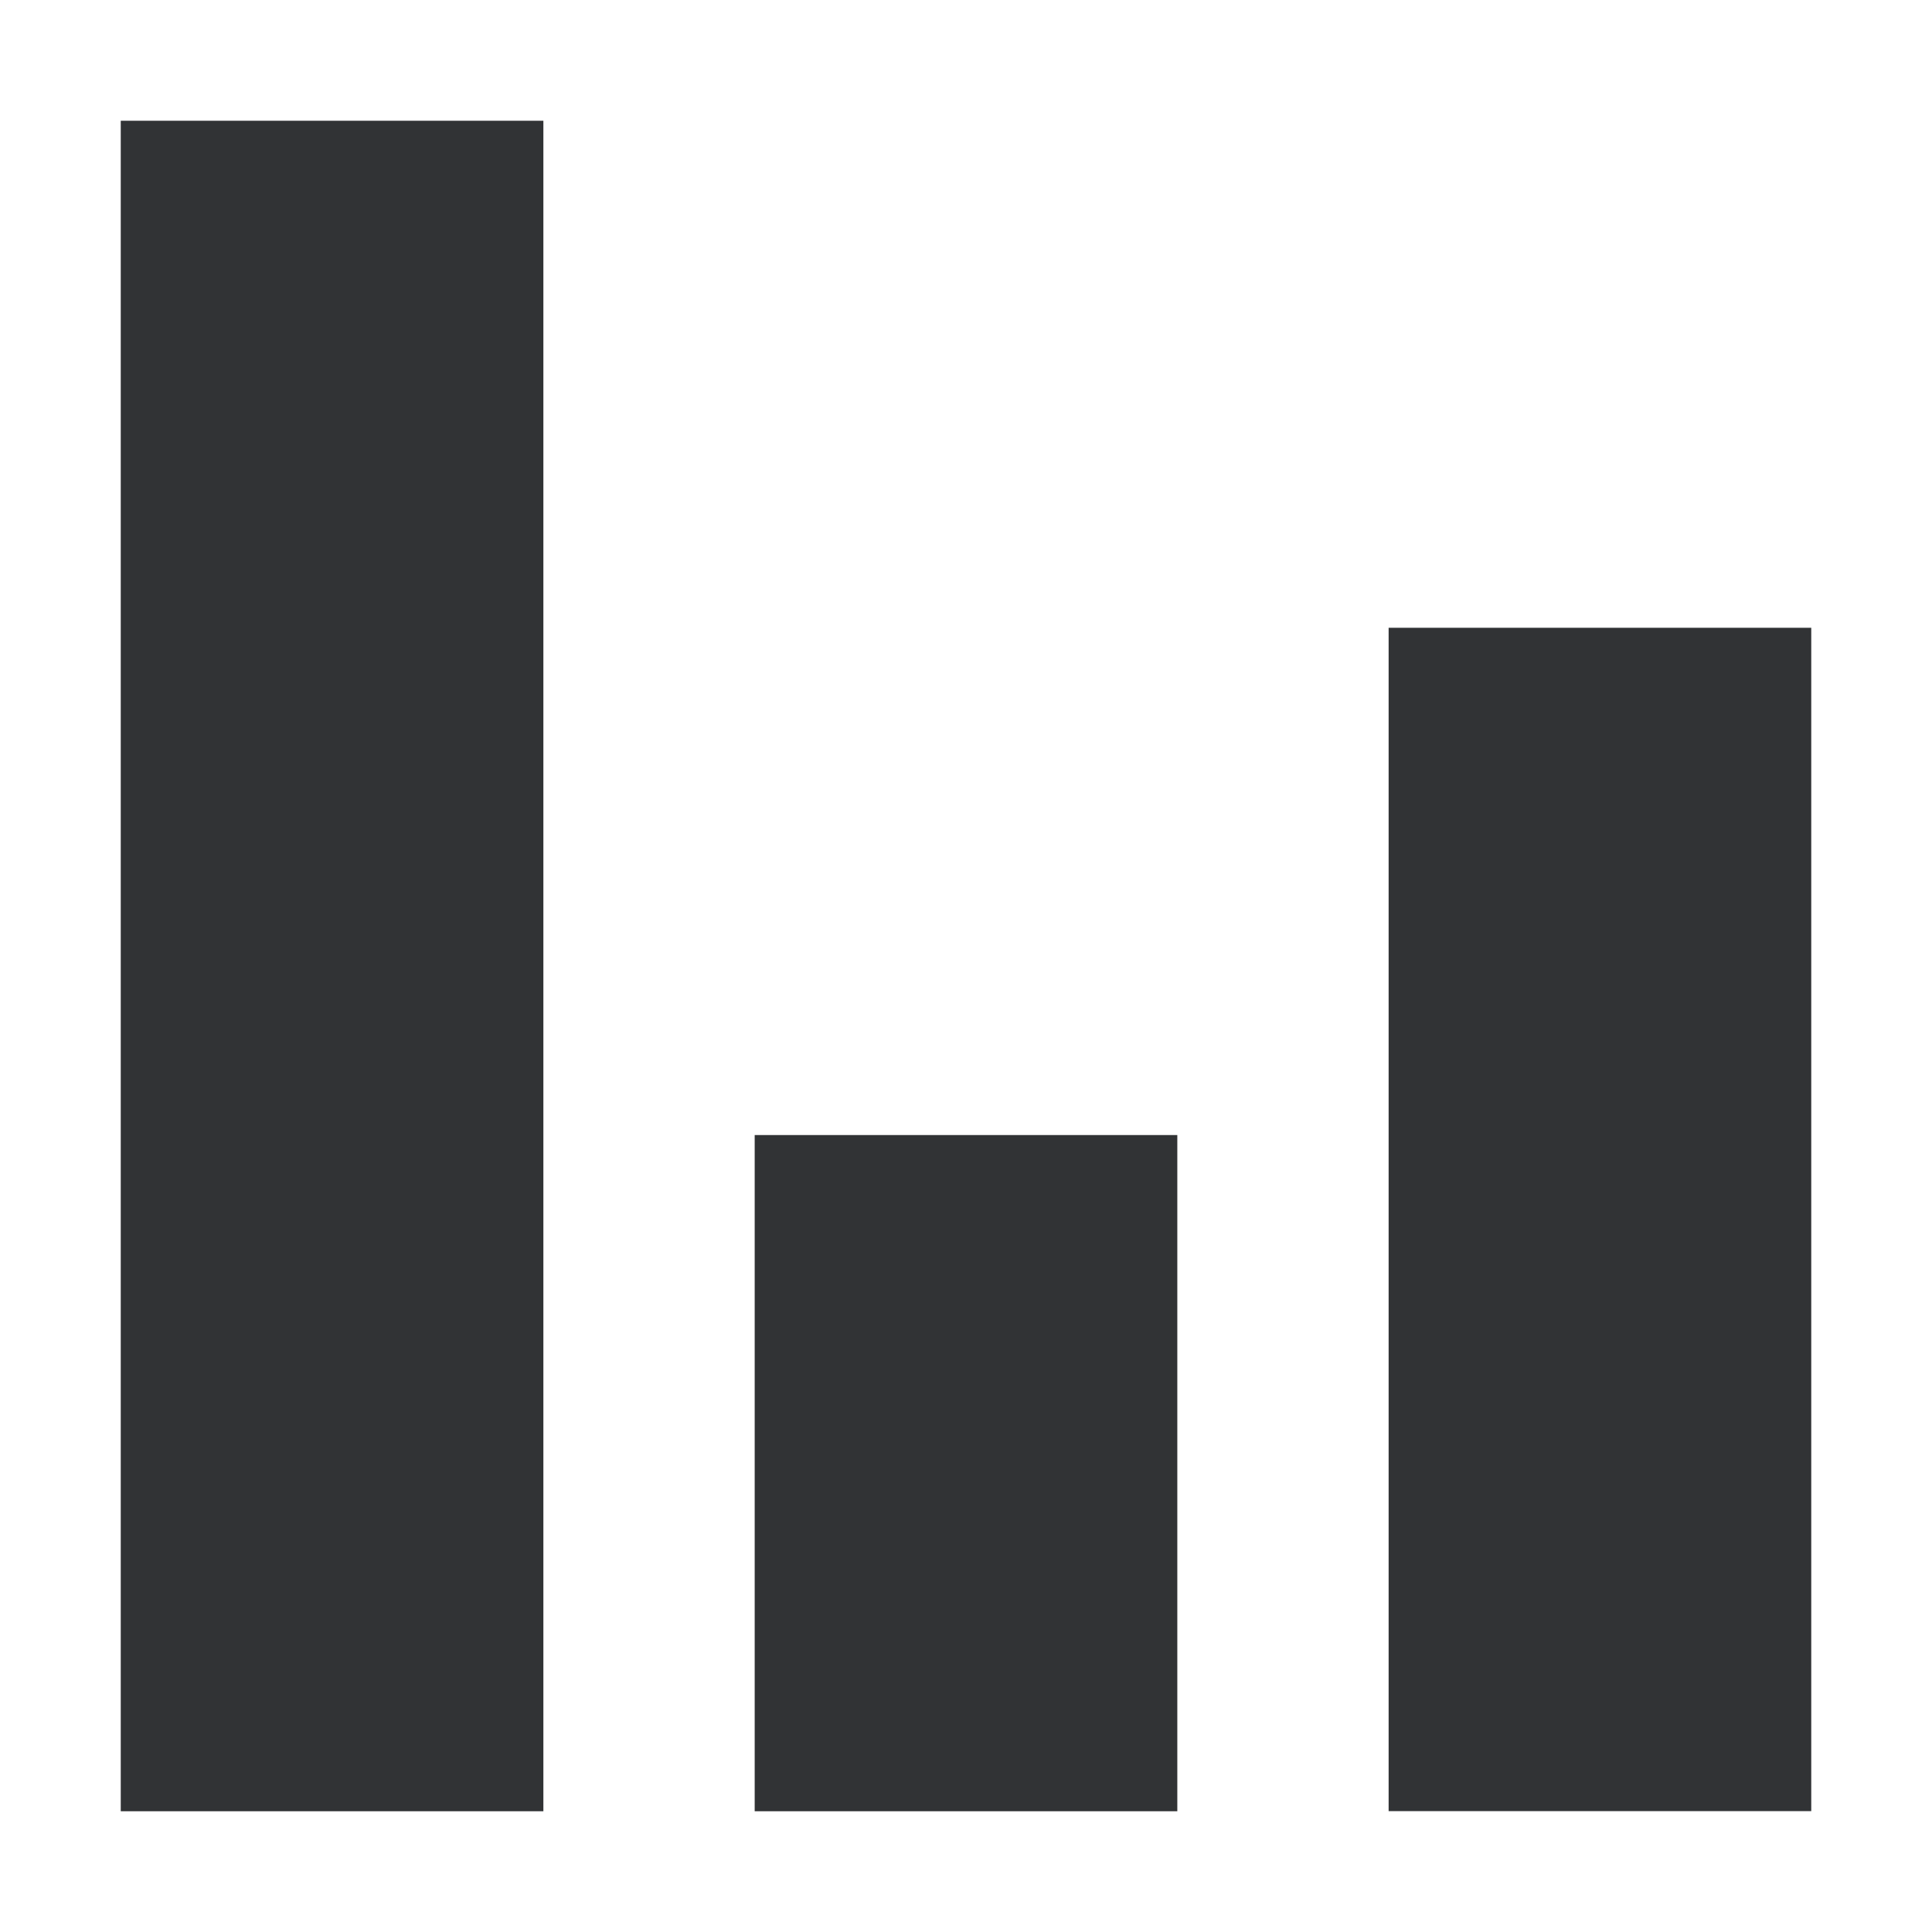 <svg width="16" height="16" viewBox="0 0 16 16" fill="none" xmlns="http://www.w3.org/2000/svg">
<g clip-path="url(#clip0_24385_2503)">
<path fill-rule="evenodd" clip-rule="evenodd" d="M1 1H4.5V15H1V1ZM6.25 9.4H9.75V15H6.25V9.4ZM15 5.199H11.5V14.999H15V5.199Z" fill="#313335"/>
</g>
<defs>
<clipPath id="clip0_24385_2503">
<rect width="16" height="16" fill="white"/>
</clipPath>
</defs>
</svg>

